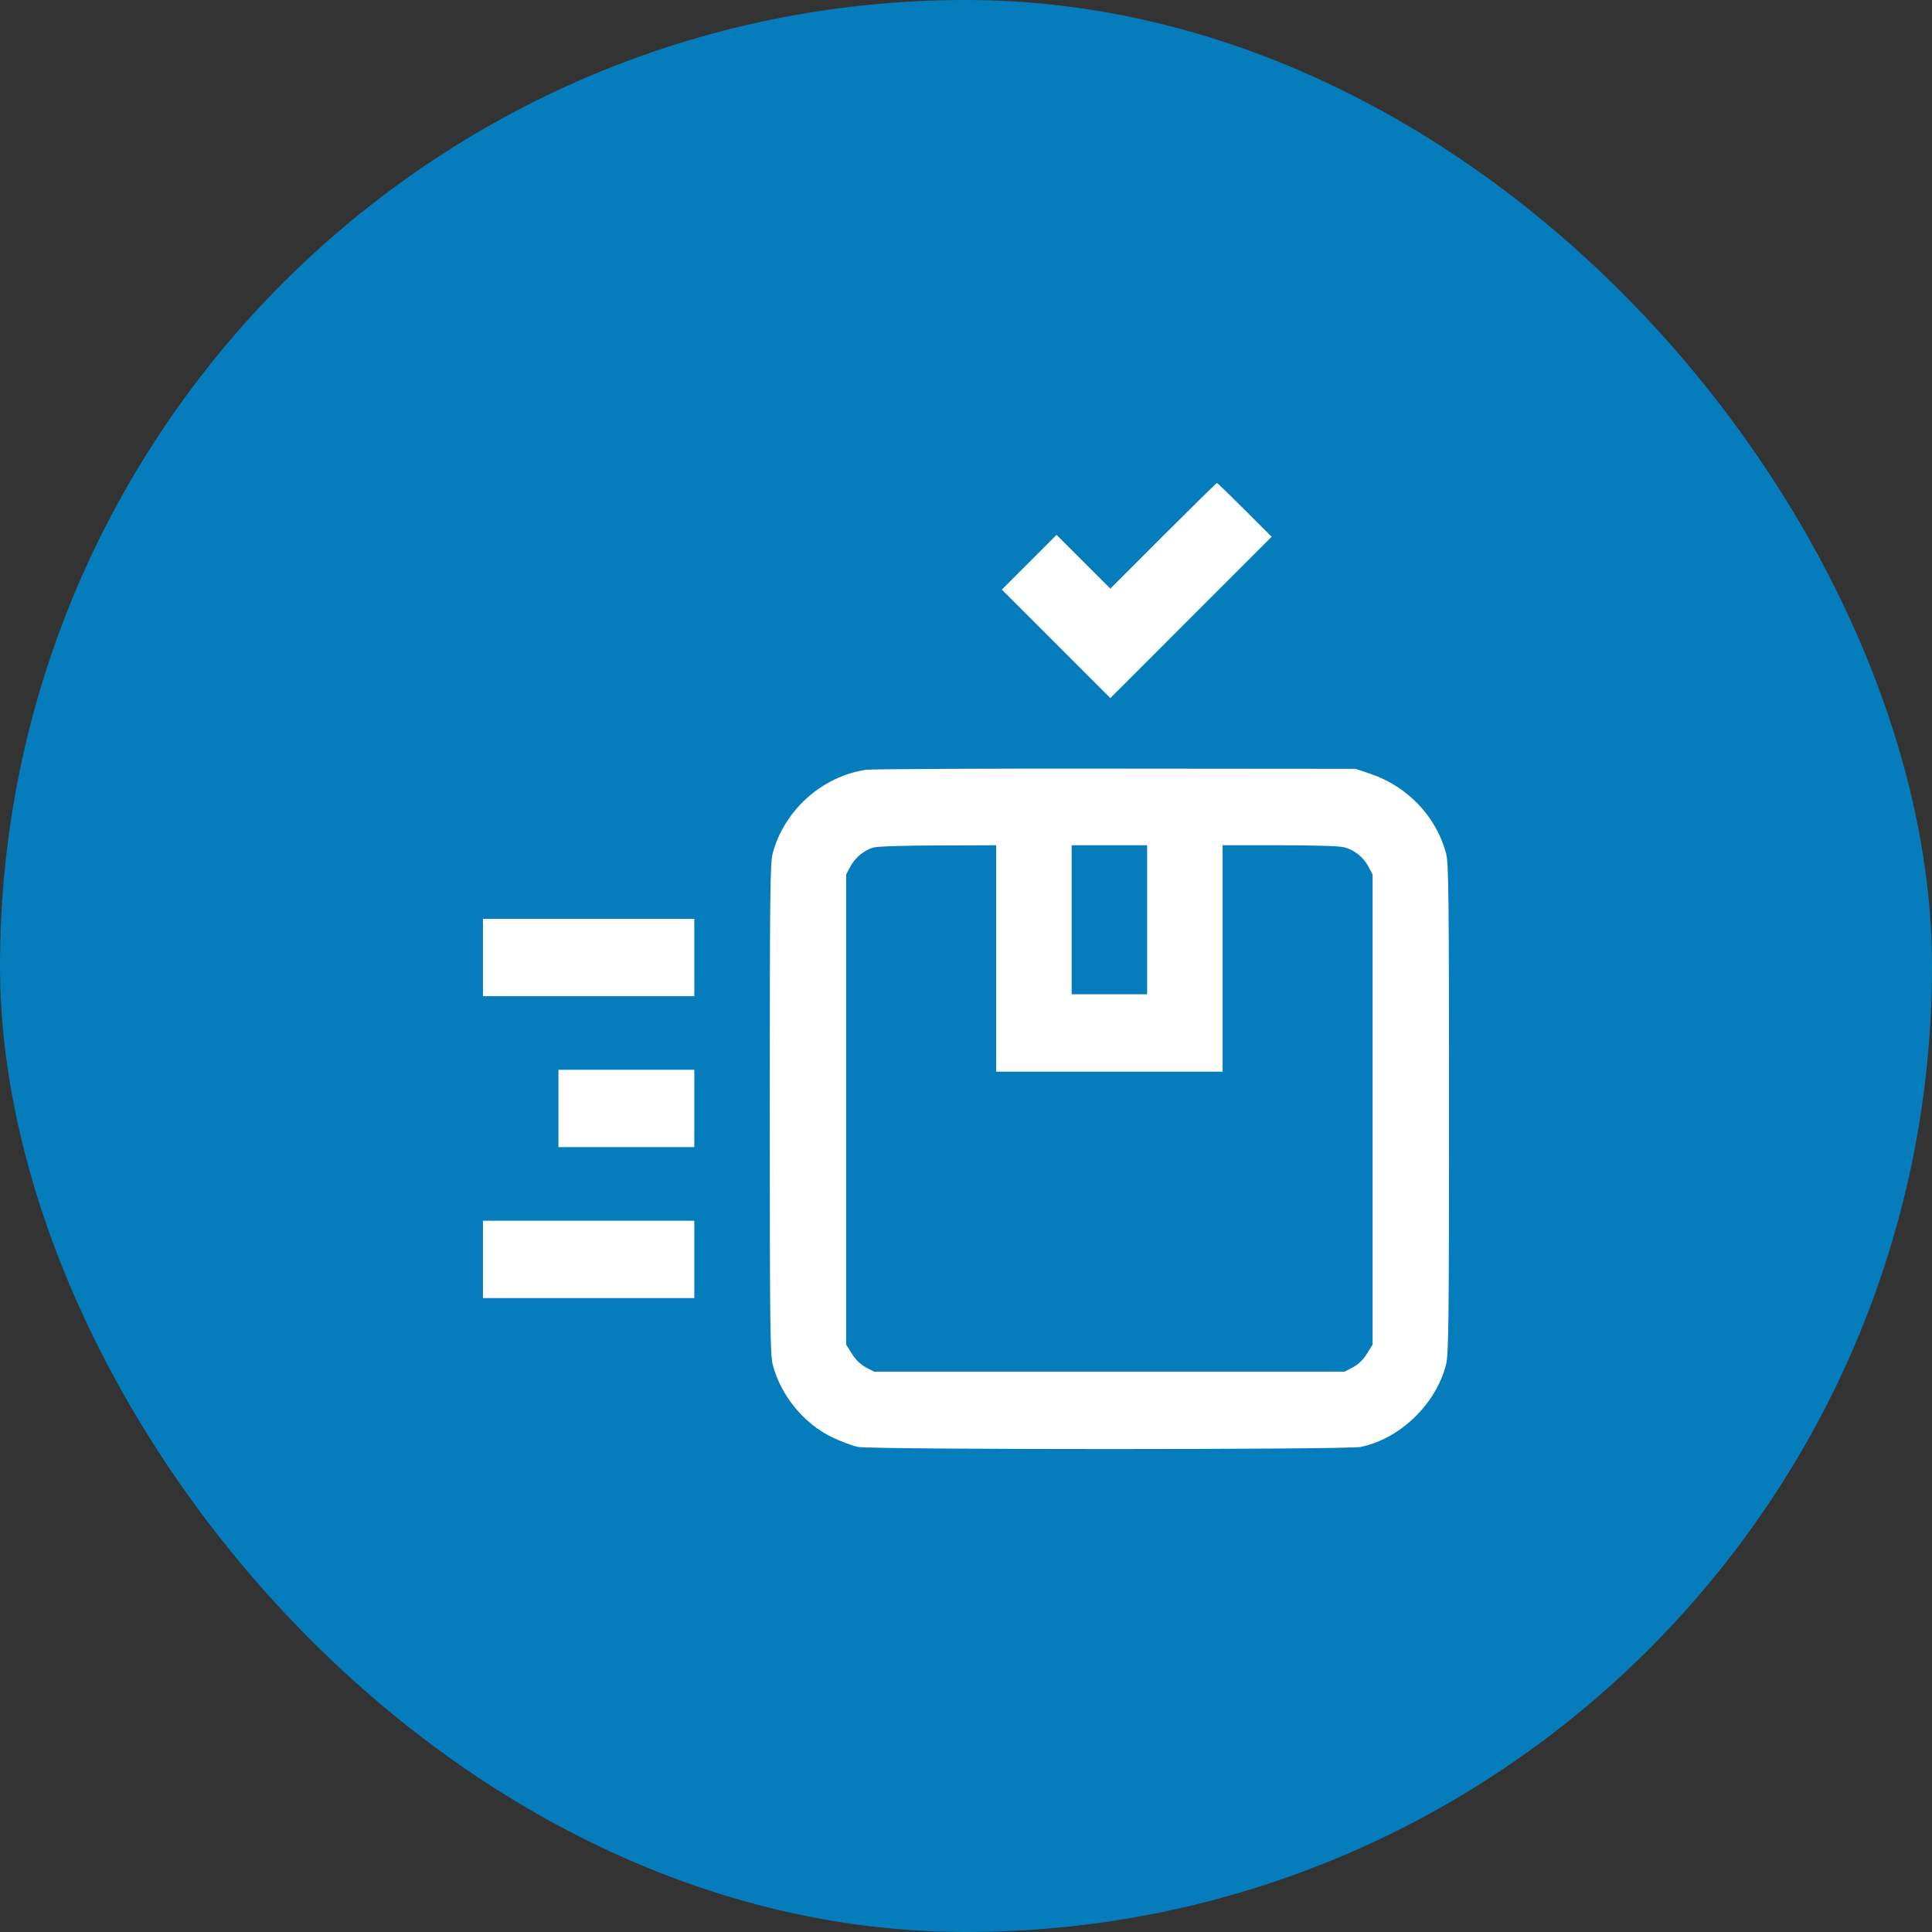 <svg width="60" height="60" viewBox="0 0 60 60" fill="none" xmlns="http://www.w3.org/2000/svg">
<rect x="0" y="0" width="60" height="60" fill="#333333" stroke="none"/>
<rect width="60" height="60" rx="30" fill="#057DBC"/>
<path d="M36.123 16.64L34.483 18.281L33.65 17.449L32.812 16.611L31.963 17.461L31.113 18.311L32.795 19.992L34.483 21.68L36.984 19.178L39.492 16.67L38.66 15.838C38.197 15.375 37.811 15 37.793 15C37.776 15 37.026 15.738 36.123 16.64Z" fill="white"/>
<path d="M26.894 23.906C25.523 24.111 24.345 25.172 23.994 26.514C23.918 26.819 23.906 27.797 23.906 34.442C23.906 41.174 23.918 42.065 24 42.387C24.246 43.336 24.966 44.215 25.845 44.637C26.115 44.766 26.478 44.901 26.648 44.936C27.082 45.024 41.824 45.024 42.258 44.936C43.477 44.684 44.59 43.612 44.906 42.387C44.988 42.065 45 41.174 45 34.442C45 27.797 44.988 26.819 44.912 26.514C44.613 25.371 43.723 24.428 42.568 24.035L42.099 23.877L34.658 23.871C30.568 23.865 27.07 23.883 26.894 23.906ZM30.937 29.766V33.282H34.453H37.969V29.766V26.25H39.744C40.84 26.25 41.602 26.273 41.748 26.314C42.07 26.402 42.34 26.619 42.498 26.912L42.627 27.158V34.459V41.76L42.451 42.041C42.334 42.229 42.187 42.37 42.017 42.463L41.76 42.598H34.453H27.146L26.888 42.463C26.718 42.37 26.572 42.229 26.455 42.041L26.279 41.76V34.459V27.158L26.408 26.912C26.56 26.631 26.835 26.402 27.128 26.32C27.24 26.285 28.136 26.256 29.138 26.256L30.937 26.25V29.766ZM35.625 28.565V30.879H34.453H33.281V28.565V26.25H34.453H35.625V28.565Z" fill="white"/>
<path d="M14.999 29.736V30.938H18.281H21.562V29.736V28.535H18.281H14.999V29.736Z" fill="white"/>
<path d="M17.343 34.424V35.625H19.453H21.562V34.424V33.223H19.453H17.343V34.424Z" fill="white"/>
<path d="M14.999 39.112V40.313H18.281H21.562V39.112V37.911H18.281H14.999V39.112Z" fill="white"/>
</svg>
